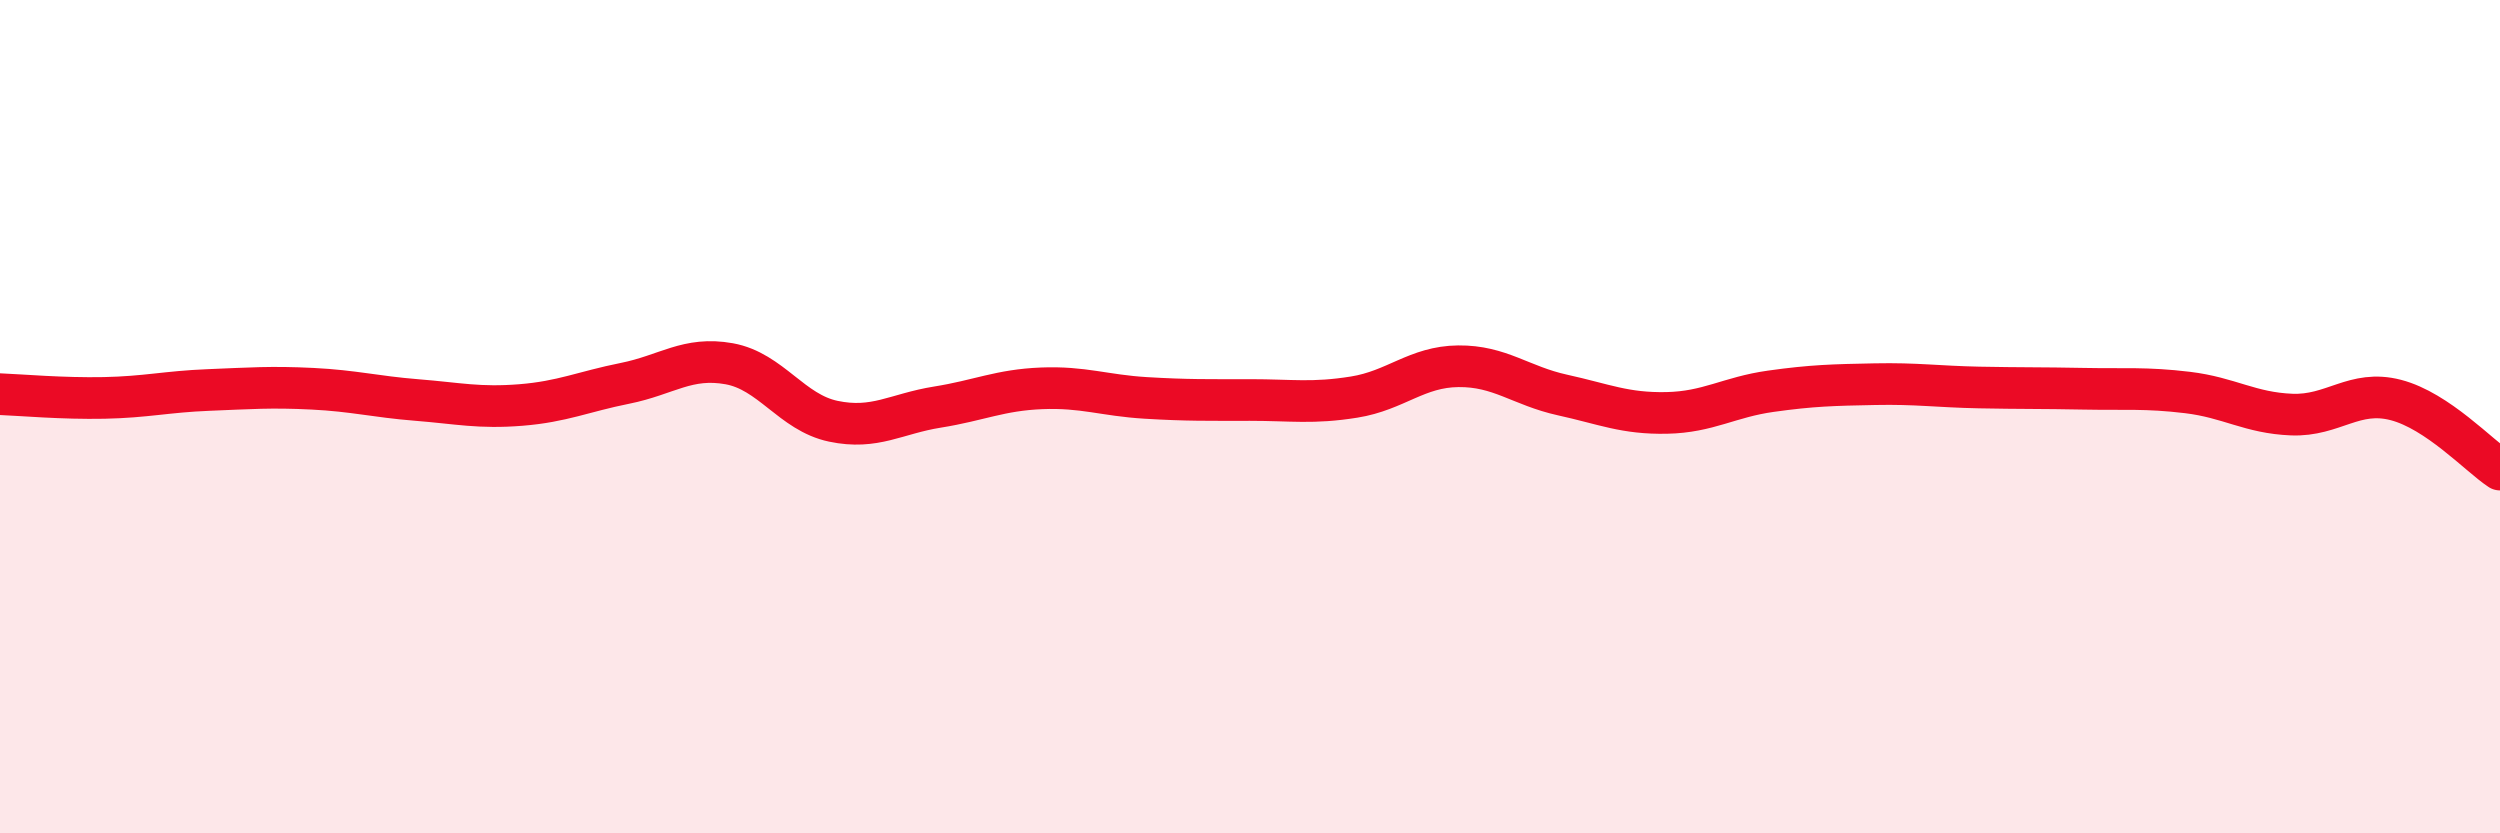 
    <svg width="60" height="20" viewBox="0 0 60 20" xmlns="http://www.w3.org/2000/svg">
      <path
        d="M 0,9.46 C 0.5,9.48 1.5,9.57 2.5,9.55 C 3.5,9.53 4,9.4 5,9.36 C 6,9.32 6.5,9.28 7.5,9.33 C 8.5,9.38 9,9.52 10,9.6 C 11,9.68 11.5,9.8 12.5,9.72 C 13.5,9.64 14,9.4 15,9.2 C 16,9 16.5,8.55 17.5,8.73 C 18.5,8.91 19,9.9 20,10.11 C 21,10.32 21.5,9.93 22.5,9.77 C 23.5,9.61 24,9.36 25,9.32 C 26,9.28 26.5,9.49 27.5,9.55 C 28.5,9.61 29,9.6 30,9.6 C 31,9.6 31.5,9.69 32.5,9.53 C 33.5,9.37 34,8.8 35,8.79 C 36,8.78 36.5,9.26 37.5,9.48 C 38.5,9.7 39,9.93 40,9.91 C 41,9.89 41.5,9.53 42.5,9.39 C 43.5,9.25 44,9.24 45,9.22 C 46,9.2 46.5,9.28 47.5,9.3 C 48.5,9.32 49,9.31 50,9.33 C 51,9.35 51.5,9.3 52.5,9.42 C 53.5,9.54 54,9.91 55,9.95 C 56,9.99 56.5,9.34 57.5,9.6 C 58.5,9.86 59.5,10.94 60,11.27L60 20L0 20Z"
        fill="#EB0A25"
        opacity="0.1"
        stroke-linecap="round"
        stroke-linejoin="round"
      />
      <path
        d="M 0,9.46 C 0.5,9.48 1.5,9.57 2.5,9.55 C 3.5,9.53 4,9.4 5,9.36 C 6,9.32 6.5,9.28 7.5,9.33 C 8.5,9.38 9,9.52 10,9.6 C 11,9.68 11.5,9.8 12.5,9.72 C 13.5,9.64 14,9.4 15,9.2 C 16,9 16.5,8.55 17.5,8.73 C 18.5,8.91 19,9.9 20,10.11 C 21,10.32 21.5,9.93 22.5,9.77 C 23.5,9.61 24,9.36 25,9.32 C 26,9.28 26.5,9.49 27.5,9.55 C 28.5,9.61 29,9.6 30,9.6 C 31,9.6 31.5,9.69 32.5,9.53 C 33.5,9.37 34,8.8 35,8.79 C 36,8.78 36.5,9.26 37.5,9.48 C 38.5,9.7 39,9.93 40,9.91 C 41,9.89 41.5,9.53 42.5,9.39 C 43.5,9.25 44,9.24 45,9.22 C 46,9.2 46.5,9.28 47.5,9.3 C 48.5,9.32 49,9.31 50,9.33 C 51,9.35 51.5,9.3 52.5,9.42 C 53.5,9.54 54,9.91 55,9.95 C 56,9.99 56.5,9.34 57.5,9.6 C 58.5,9.86 59.5,10.94 60,11.27"
        stroke="#EB0A25"
        stroke-width="1"
        fill="none"
        stroke-linecap="round"
        stroke-linejoin="round"
      />
    </svg>
  